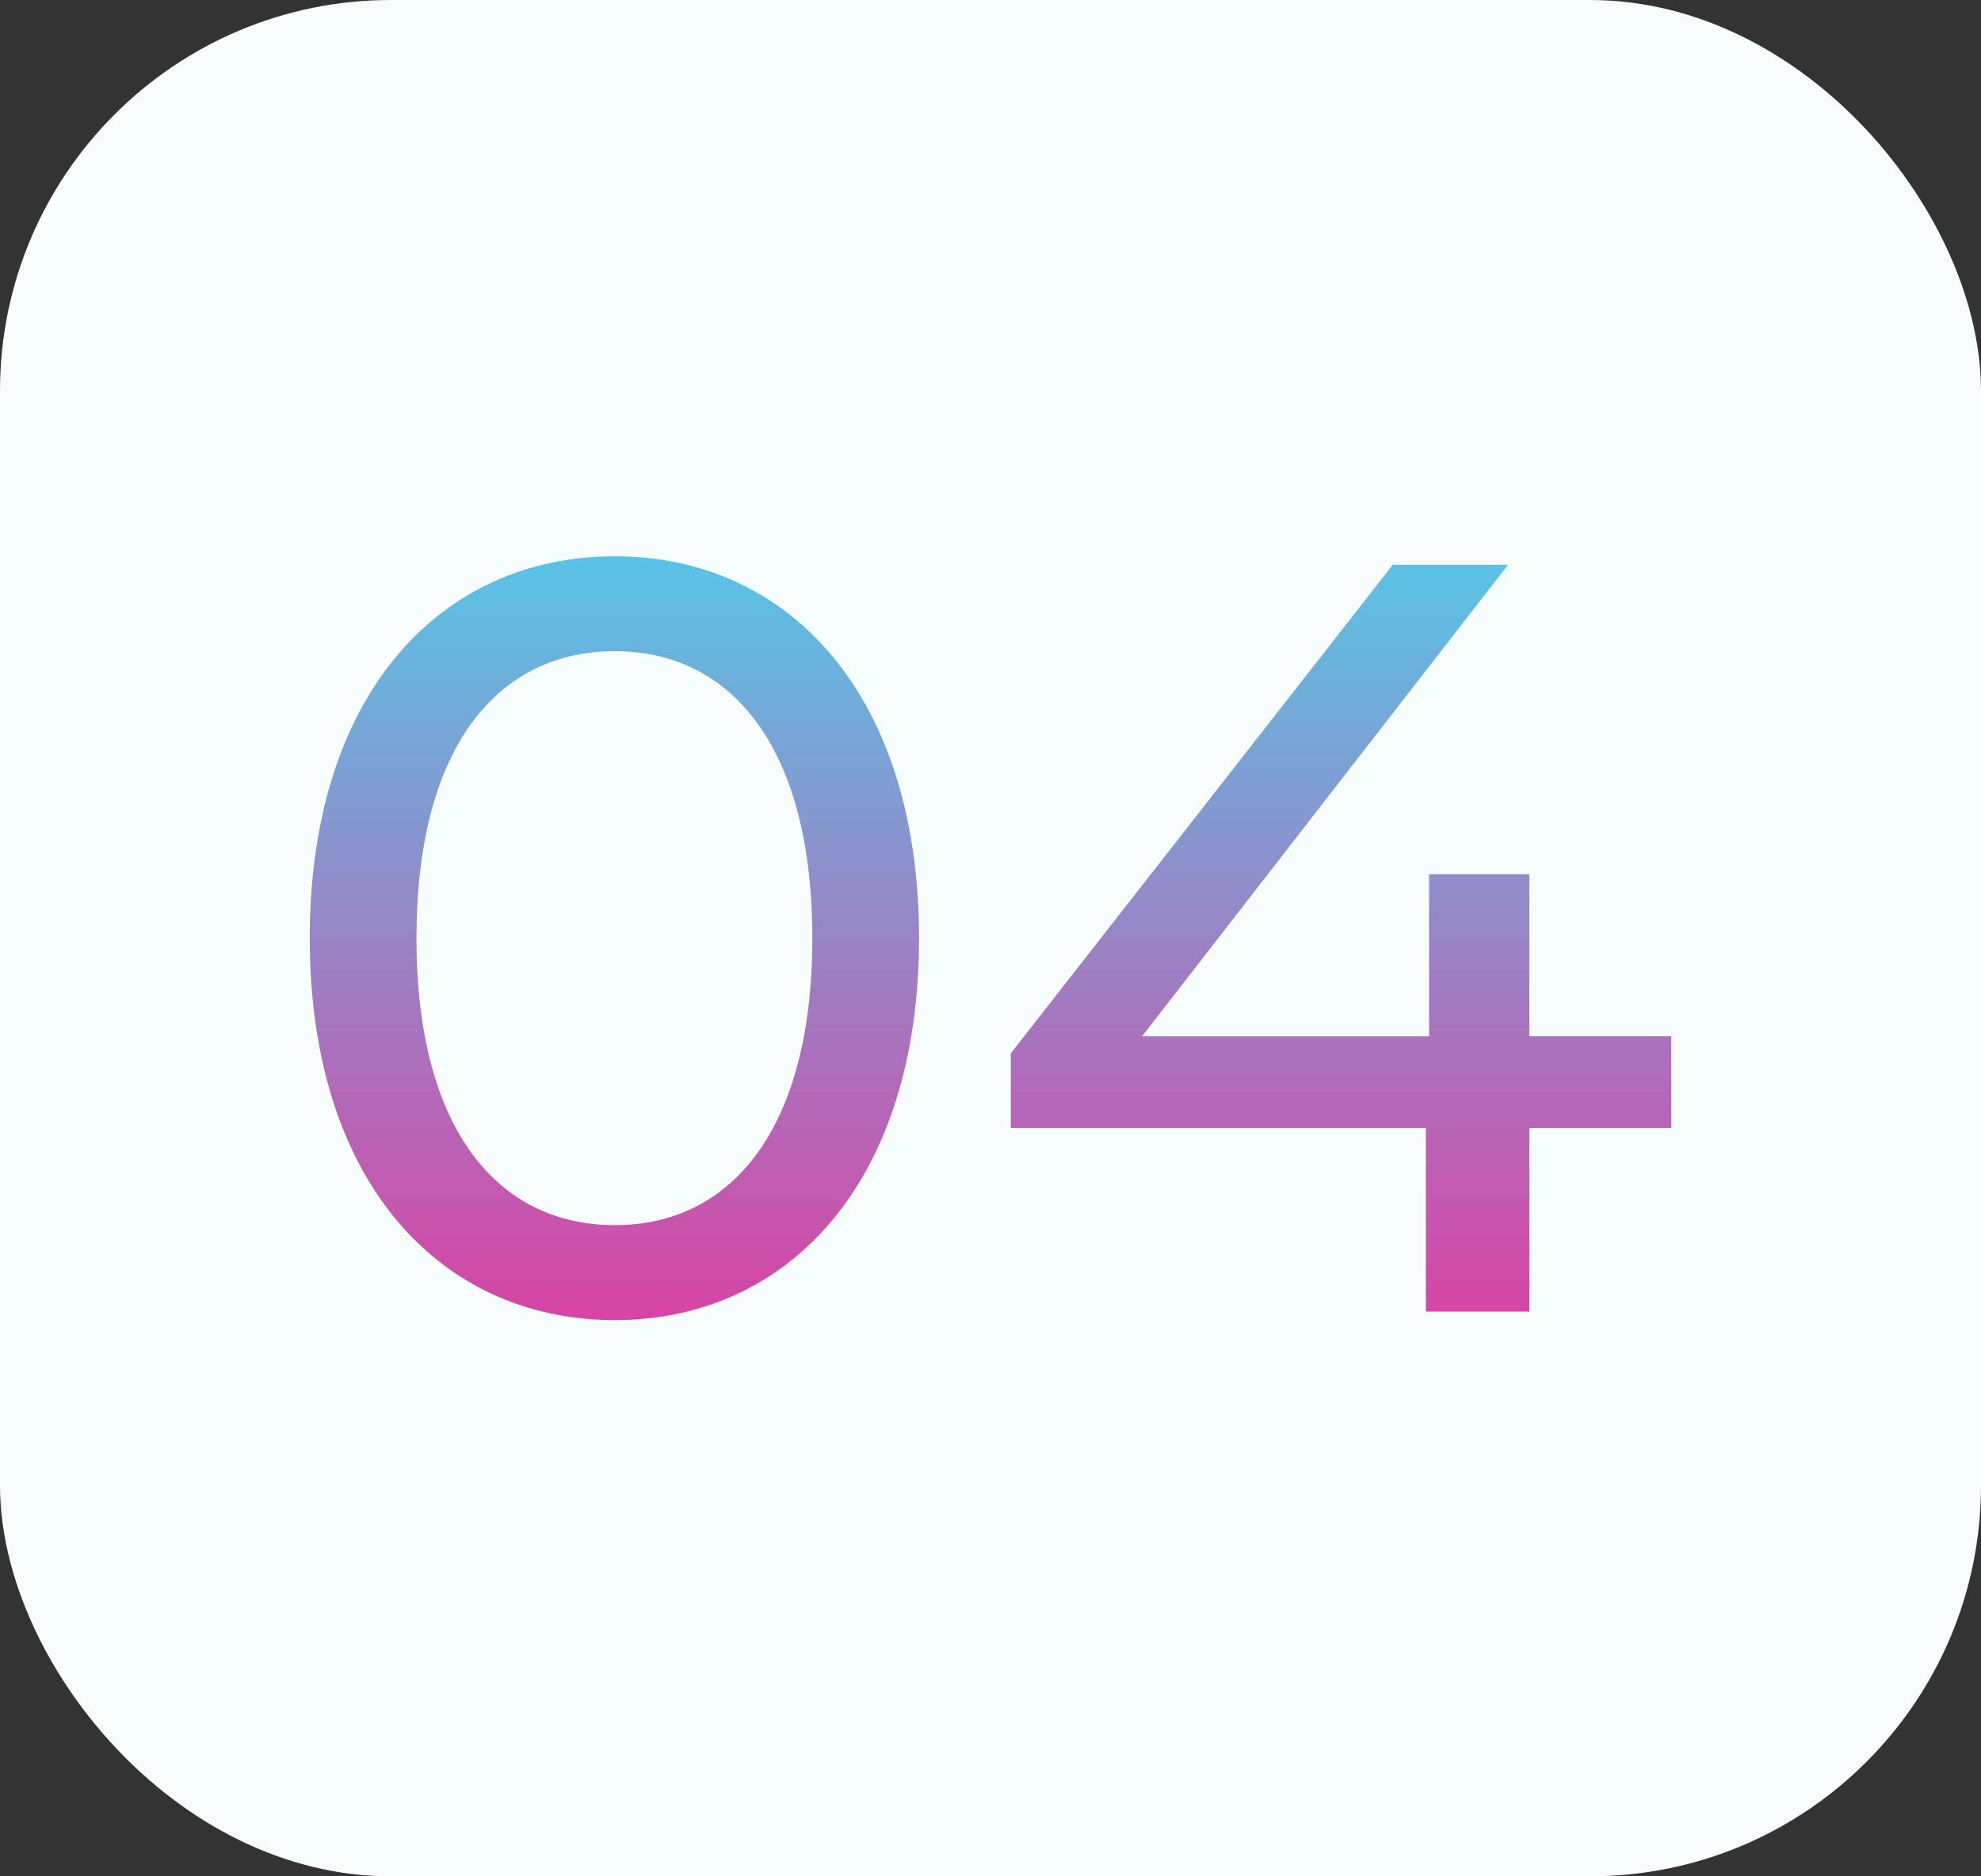 <svg xmlns="http://www.w3.org/2000/svg" xmlns:xlink="http://www.w3.org/1999/xlink" width="76" height="72" viewBox="0 0 76 72">
  <rect x="0" y="0" width="76" height="72" fill="#333333" stroke="none"/>
  <defs>
    <linearGradient id="linear-gradient" x1="0.5" x2="0.5" y2="1" gradientUnits="objectBoundingBox">
      <stop offset="0" stop-color="#59c4e6"/>
      <stop offset="1" stop-color="#d844a5"/>
    </linearGradient>
  </defs>
  <g id="_04" data-name="04" transform="translate(-1445 -3485)">
    <rect id="Rectangle_109" data-name="Rectangle 109" width="76" height="72" rx="15" transform="translate(1445 3485)" fill="#f7fcfd"/>
    <path id="Path_13" data-name="Path 13" d="M14.108-6.09c6.673,0,11.667-5.322,11.667-14.655S20.78-35.4,14.108-35.4C7.394-35.4,2.4-30.078,2.4-20.745S7.394-6.09,14.108-6.09Zm0-3.643c-4.5,0-7.614-3.684-7.614-11.012S9.6-31.757,14.108-31.757c4.462,0,7.573,3.684,7.573,11.012S18.57-9.733,14.108-9.733Zm40.526-7.246H49.19V-23.2H45.342v6.222H34.33L48.371-35.073H43.95L29.295-16.324v2.866H45.219v7.041H49.19v-7.041h5.444Z" transform="translate(1454.483 3541.745)" fill="url(#linear-gradient)"/>
  </g>
</svg>
